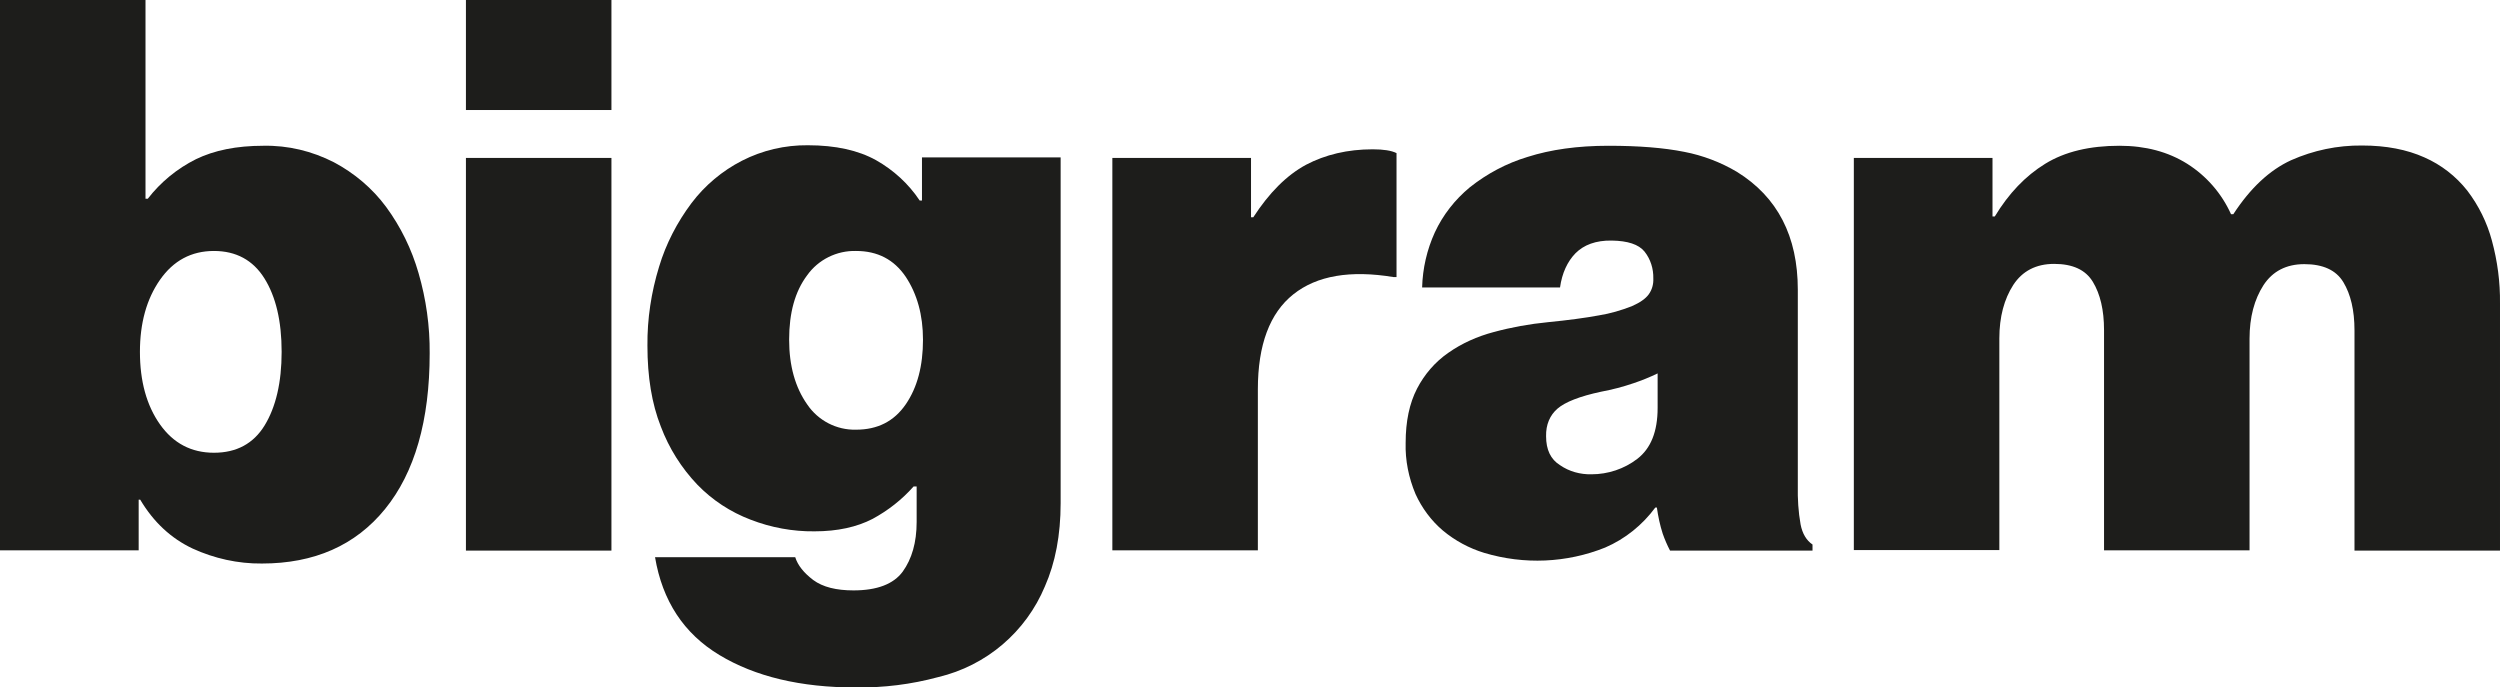 <?xml version="1.0" encoding="UTF-8"?>
<svg xmlns="http://www.w3.org/2000/svg" xmlns:xlink="http://www.w3.org/1999/xlink" version="1.1" id="Capa_1" x="0px" y="0px" viewBox="0 0 986.2 271.2" style="enable-background:new 0 0 986.2 271.2;" xml:space="preserve">
<style type="text/css">
	.st0{fill:#1D1D1B;}
</style>
<title>bigram</title>
<g id="Capa_2_1_">
	<g id="Capa_1-2">
		<path class="st0" d="M103.3,222.3c-9.4,0.1-18.8-2-27.3-5.9c-8.5-4-15.4-10.4-20.7-19.3h-0.6v20H0V0h57.4v78.4h0.9    c5.1-6.6,11.6-11.9,19-15.6c7.2-3.5,16-5.3,26.6-5.3c9.7-0.2,19.2,2.1,27.8,6.5c8.1,4.3,15.2,10.3,20.6,17.6    c5.8,7.9,10.1,16.7,12.8,26.1c3,10.3,4.5,21,4.4,31.7c0,26.5-5.9,47-17.6,61.4S123.9,222.3,103.3,222.3z M84.4,178.6    c8.9,0,15.6-3.6,20-10.8s6.7-16.9,6.7-29c0-12.2-2.3-21.8-6.8-29S93.1,99,84.4,99c-8.9,0-16,3.8-21.3,11.4    c-5.3,7.6-7.9,17.1-7.9,28.4c0,11.5,2.6,21.1,7.9,28.6S75.5,178.6,84.4,178.6z"></path>
		<path class="st0" d="M183.8,0h57.4v43.4h-57.4V0z M183.8,62.3h57.4v154.9h-57.4V62.3z"></path>
		<path class="st0" d="M337.7,271.2c-21.9,0-39.8-4.3-53.9-12.8c-14.1-8.5-22.5-21.4-25.4-38.6h55.3c1,3.2,3.4,6.2,7.1,9    c3.8,2.8,9.1,4.1,15.9,4.1c9.3,0,15.8-2.5,19.4-7.4c3.6-5,5.5-11.5,5.5-19.6v-14h-1.2c-4.6,5.2-10.1,9.5-16.2,12.8    c-6.2,3.2-13.8,4.9-22.9,4.9c-8.6,0.1-17.2-1.5-25.2-4.6c-7.9-3-15.1-7.7-21-13.8c-6.3-6.6-11.2-14.4-14.4-22.9    c-3.6-9.1-5.3-19.7-5.3-31.9c-0.1-10.6,1.5-21.1,4.6-31.2c2.7-9,7.1-17.5,12.8-25.1c5.3-7,12.1-12.7,19.9-16.7    c8-4.1,17-6.2,26-6.1c10.9,0,19.9,2,26.9,5.9c6.9,3.9,12.8,9.3,17.2,15.9h0.9v-17h54.7v136.4c0,12.6-2.1,23.5-6.2,32.8    c-7.5,18-23.1,31.3-42.1,35.8C359.4,270,348.6,271.3,337.7,271.2z M337.7,169.5c8.5,0,15-3.3,19.6-10s6.8-15.2,6.8-25.5    c0-9.7-2.3-18-6.8-24.8c-4.6-6.8-11.1-10.2-19.6-10.2c-7.6-0.2-14.9,3.4-19.3,9.6c-4.8,6.4-7.1,14.8-7.1,25.4    c0,10.3,2.4,18.8,7.1,25.5C322.7,165.9,330,169.7,337.7,169.5L337.7,169.5z"></path>
		<path class="st0" d="M493.5,85.7h0.9c6.3-9.7,13.2-16.6,20.8-20.7c7.6-4,16.4-6.1,26.3-6.1c4.3,0,7.4,0.5,9.4,1.5v48.9h-1.2    c-17-2.8-30.2-0.6-39.5,6.8c-9.3,7.4-14,19.9-14,37.5v63.5h-57.4V62.3h54.7L493.5,85.7z"></path>
		<path class="st0" d="M658.8,217.2c-1.1-2.1-2.1-4.4-2.9-6.7c-1.1-3.4-1.8-6.8-2.3-10.3H653c-5.1,6.9-11.9,12.4-19.8,15.8    c-15.2,6.1-32,6.8-47.7,2.1c-5.9-1.8-11.5-4.8-16.3-8.8c-4.6-3.9-8.3-8.9-10.8-14.4c-2.7-6.4-4.1-13.3-3.9-20.2    c0-8.5,1.5-15.6,4.5-21.4c2.9-5.6,7.1-10.5,12.3-14.1c5.4-3.8,11.5-6.5,17.9-8.2c7-1.9,14.2-3.2,21.4-3.9    c8.1-0.8,14.8-1.7,20.2-2.7c4.4-0.7,8.8-2,12.9-3.6c3.2-1.4,5.5-3,6.7-4.7c1.3-1.8,1.9-4,1.8-6.2c0.1-3.9-1.1-7.7-3.5-10.7    c-2.3-2.8-6.6-4.2-12.9-4.3s-11,1.7-14.3,5c-3.2,3.3-5.3,7.8-6.1,13.5h-54.4c0.2-7.5,1.9-14.9,5-21.7c3.2-6.9,7.9-12.9,13.8-17.8    c6.8-5.4,14.5-9.5,22.8-12c9.1-2.9,19.7-4.4,31.9-4.4c12,0,21.9,0.8,29.9,2.4c7.3,1.4,14.4,4.1,20.8,7.9c16,9.9,24,25.4,24,46.5    v77.4c-0.1,5.1,0.2,10.2,1.1,15.2c0.7,3.6,2.3,6.3,4.7,7.9v2.4L658.8,217.2z M627.8,187.1c6.5,0,12.9-2.1,18.1-6.1    c5.3-4.1,8-10.7,8-20.1v-13.6c-3.1,1.5-6.3,2.8-9.6,3.9c-4.1,1.4-8.3,2.5-12.6,3.3c-8.5,1.8-14.3,4.1-17.3,6.7s-4.6,6.3-4.5,10.9    c0,5.3,1.8,9.1,5.5,11.4C619,186,623.4,187.2,627.8,187.1L627.8,187.1z"></path>
		<path class="st0" d="M731.3,62.3H786v23.1h0.9c5.5-9.1,12.1-16,19.9-20.8c7.8-4.8,17.6-7.1,29.3-7.1c10.3,0,19.2,2.4,26.7,7.1    c7.6,4.8,13.6,11.7,17.3,19.9h0.9c6.7-10.3,14.3-17.4,22.8-21.3c8.8-3.9,18.3-5.9,28-5.8c9.5,0,17.7,1.6,24.6,4.7    c6.6,2.9,12.4,7.4,16.9,13.1c4.5,5.9,7.8,12.6,9.7,19.7c2.2,8.1,3.3,16.4,3.2,24.8v97.5h-57.4v-86.9c0-7.9-1.5-14.2-4.4-19    s-8.1-7.1-15.4-7.1c-7.1,0-12.5,2.8-16.1,8.3c-3.6,5.6-5.5,12.6-5.5,21.1v83.5H830v-86.9c0-7.9-1.5-14.2-4.4-19    c-2.9-4.8-8-7.1-15.3-7.1c-7.1,0-12.5,2.8-16.1,8.3c-3.6,5.6-5.5,12.6-5.5,21.1v83.5h-57.4L731.3,62.3z"></path>
	</g>
</g>
</svg>
